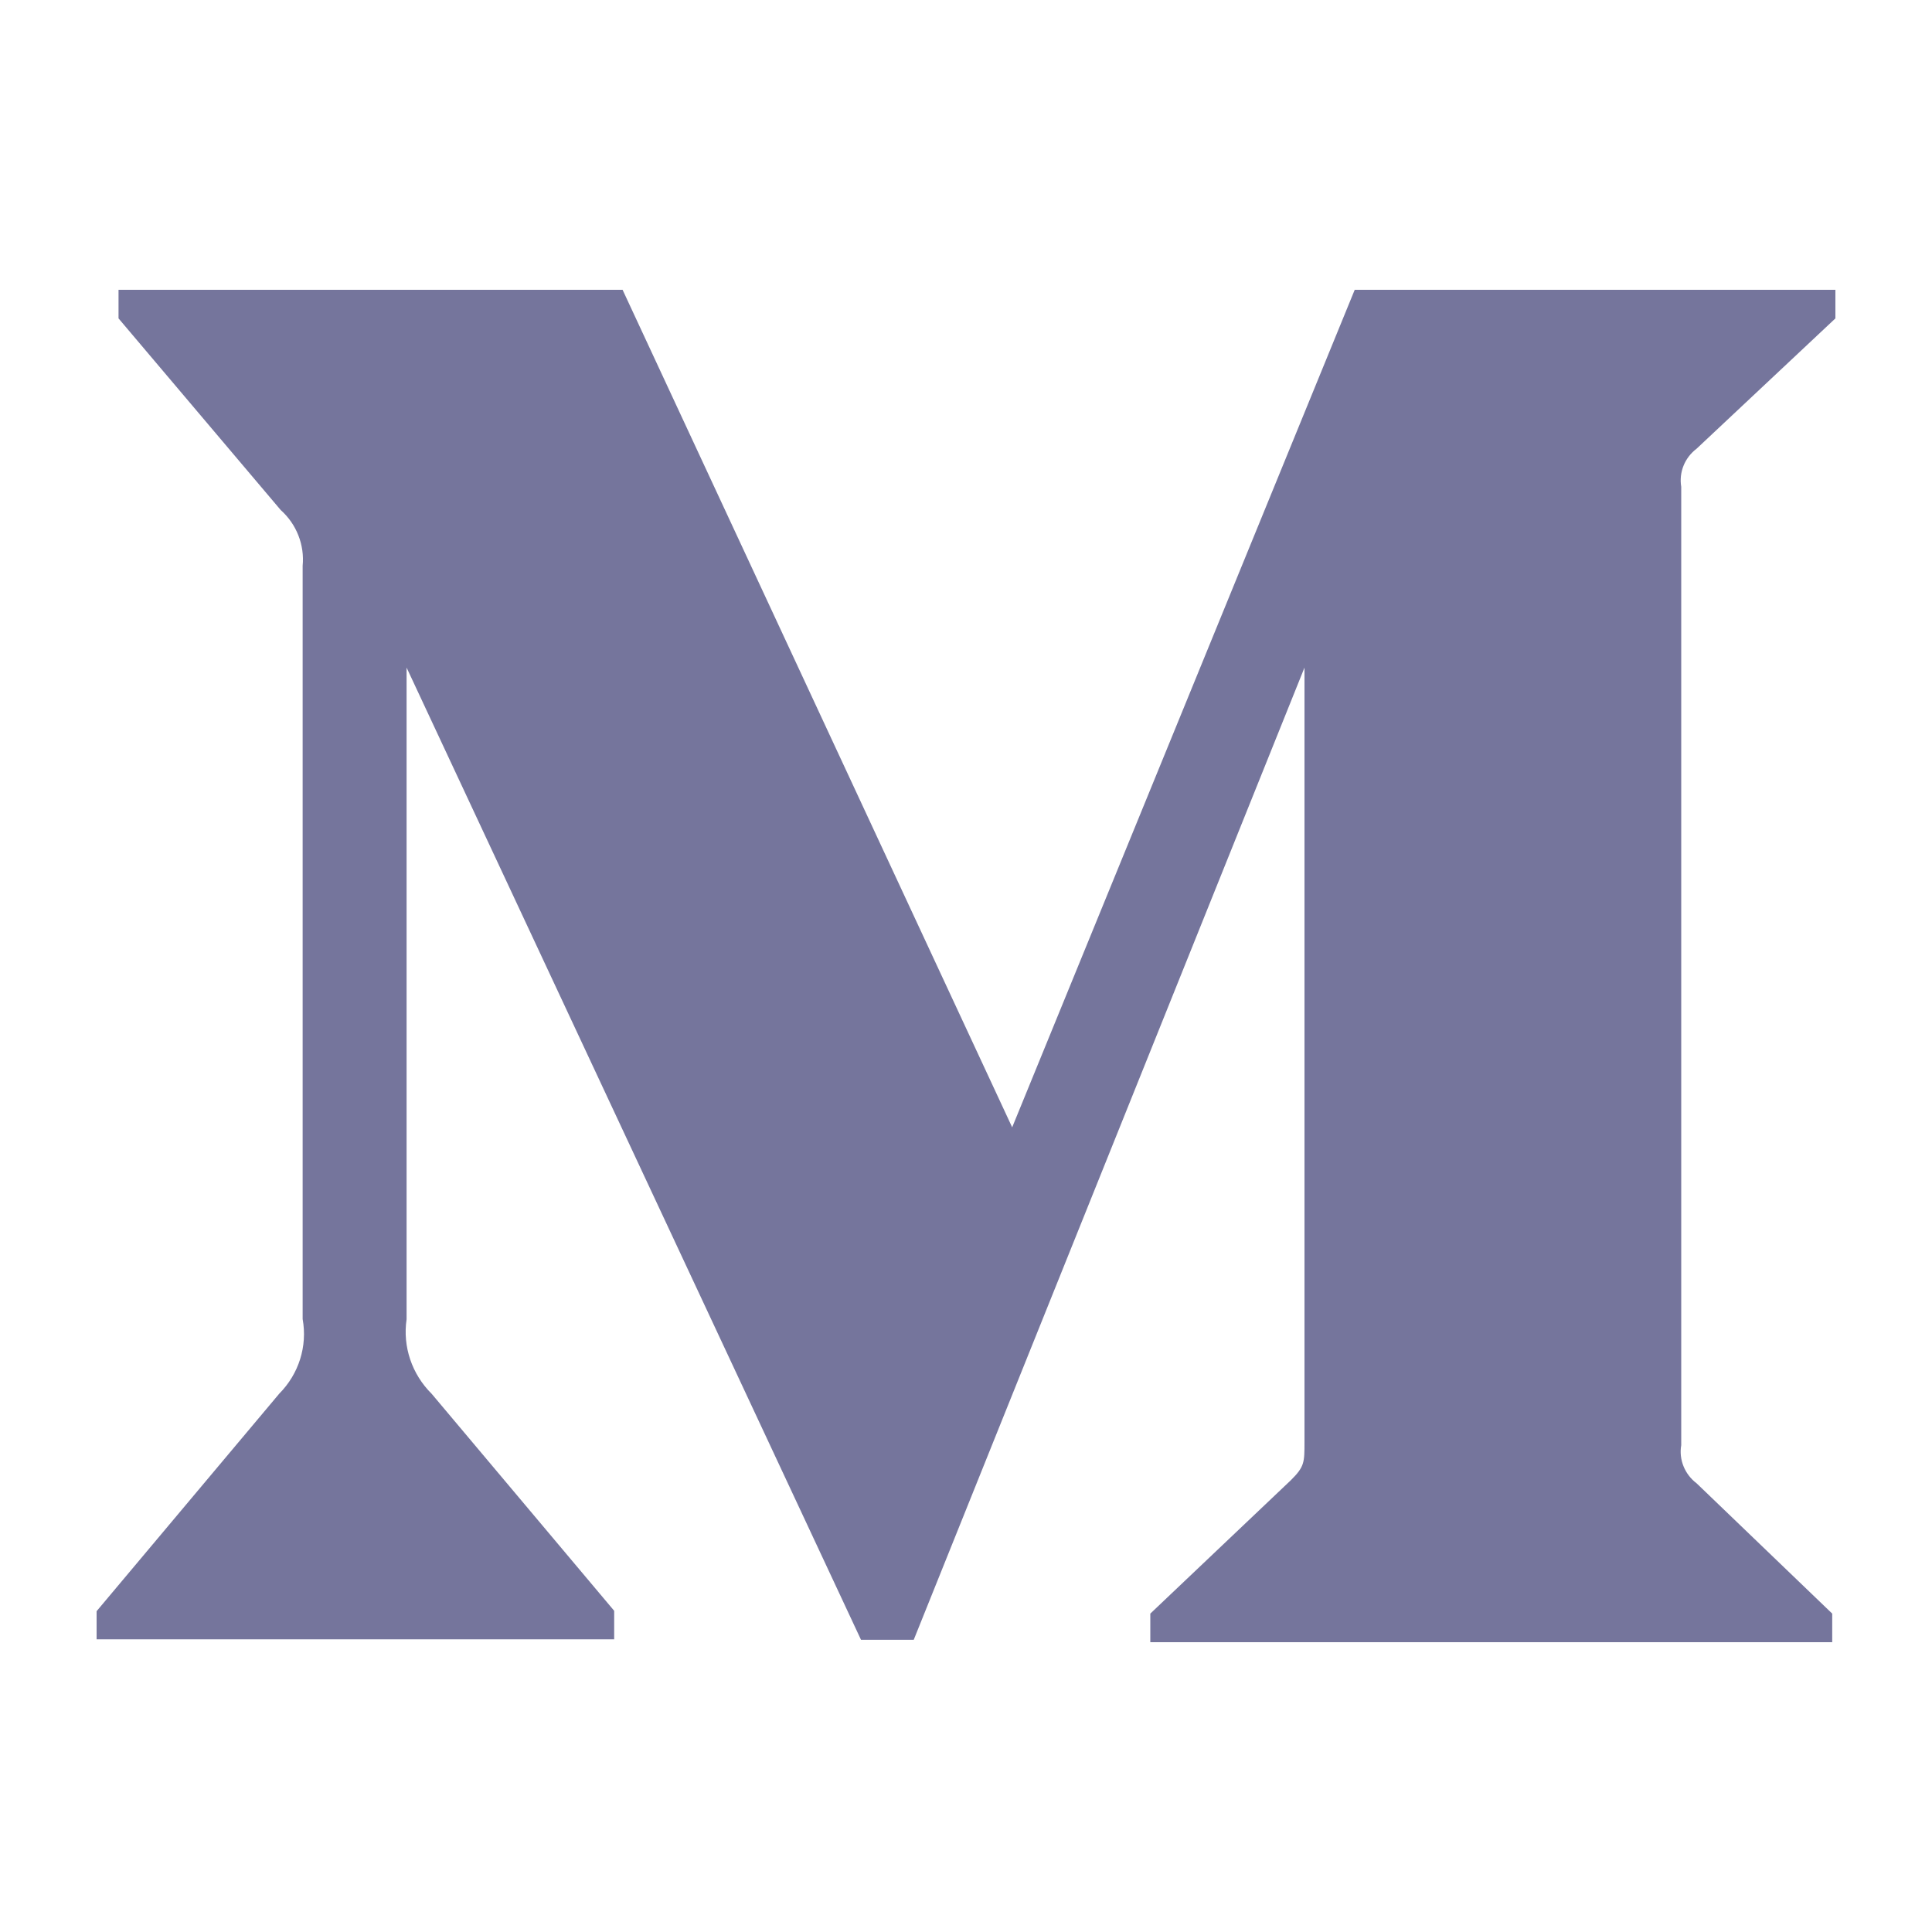 <svg width="20" height="20" viewBox="0 0 20 20" fill="none" xmlns="http://www.w3.org/2000/svg">
<path fill-rule="evenodd" clip-rule="evenodd" d="M17.563 4.645L19 3.296V3H14.024L10.478 11.67L6.445 3H1.227V3.296L2.906 5.28C3.07 5.426 3.154 5.642 3.133 5.857V13.655C3.184 13.937 3.093 14.223 2.891 14.427L1 16.679V16.97H6.358V16.675L4.469 14.429C4.264 14.226 4.167 13.94 4.209 13.657V6.911L8.913 16.975H9.459L13.504 6.911V14.929C13.504 15.139 13.504 15.183 13.363 15.323L11.908 16.704V17H18.967V16.704L17.563 15.355C17.441 15.263 17.378 15.11 17.404 14.961V5.039C17.379 4.889 17.44 4.738 17.563 4.645Z" fill="#75759C"/>
</svg>
